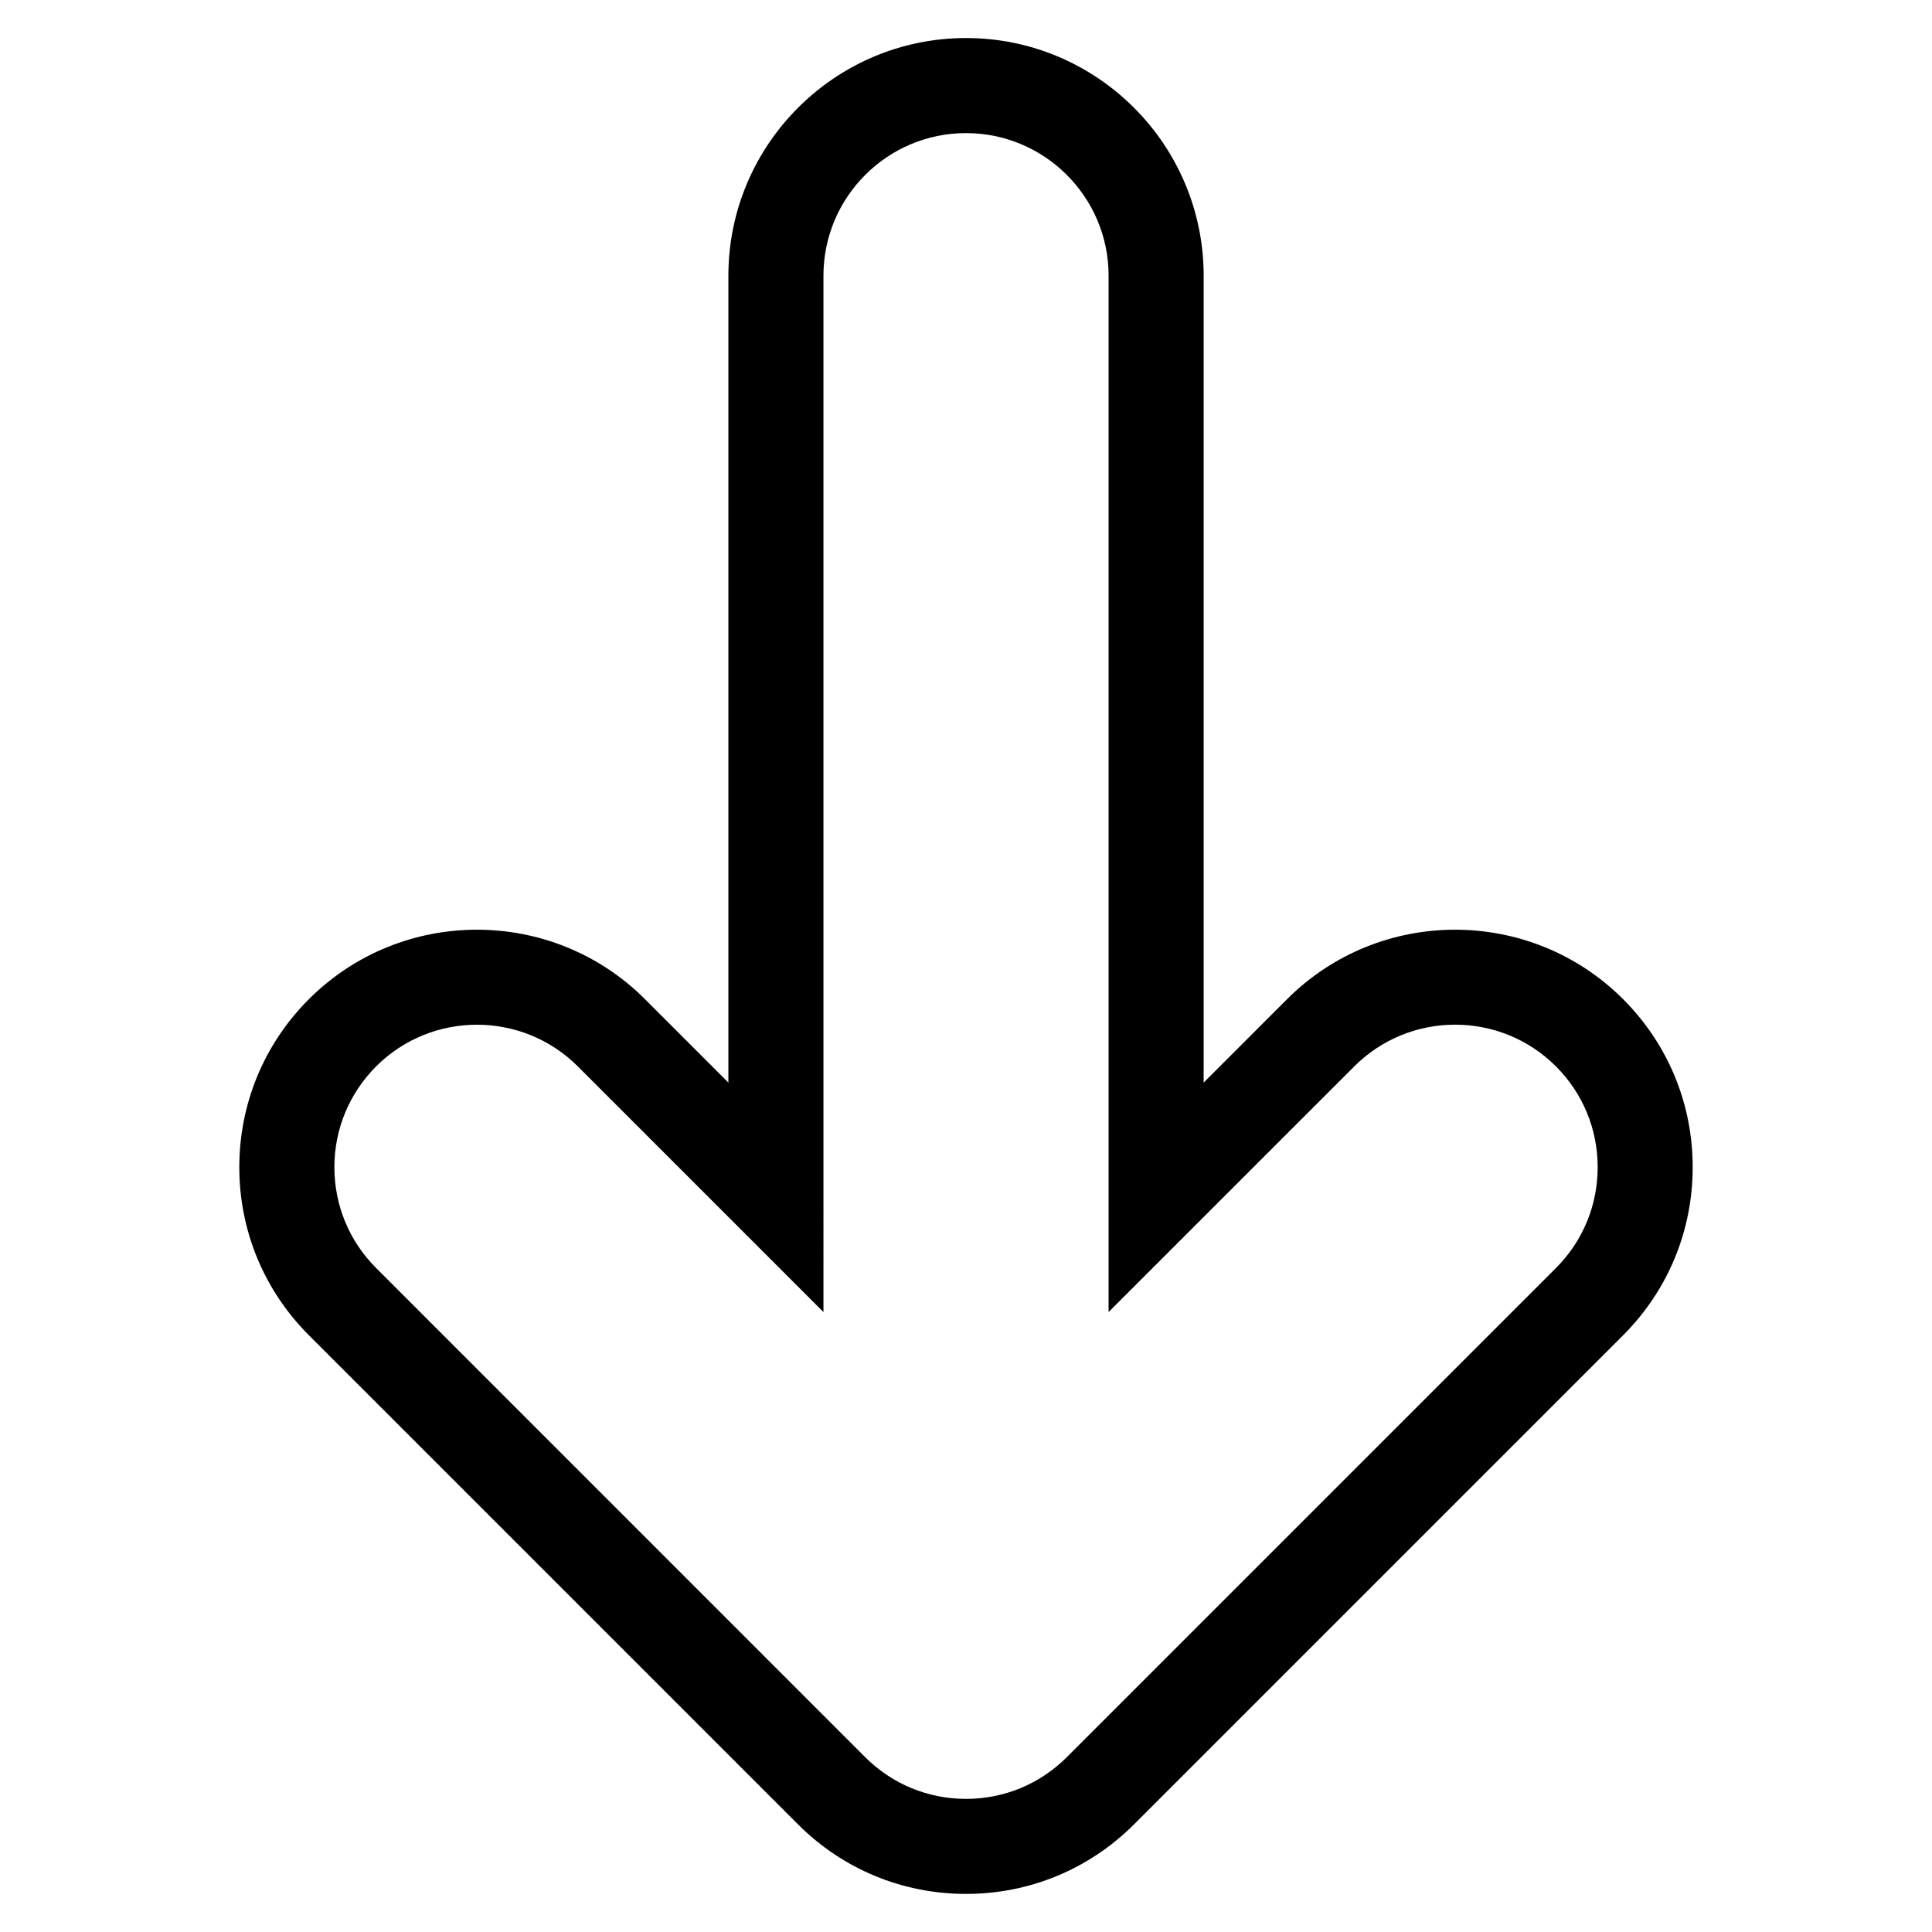 <?xml version="1.0" encoding="UTF-8"?>
<!-- Uploaded to: ICON Repo, www.svgrepo.com, Generator: ICON Repo Mixer Tools -->
<svg fill="#000000" width="800px" height="800px" version="1.1" viewBox="144 144 512 512" xmlns="http://www.w3.org/2000/svg">
 <path d="m207.42 453.33c0-16.816 6.543-32.633 18.434-44.535 24.566-24.551 64.52-24.551 89.074 0l22.102 22.102v-213.84c0.004-34.727 28.25-62.977 62.977-62.977 34.723 0 62.973 28.25 62.977 62.977l-0.004 213.84 22.105-22.102c24.551-24.551 64.504-24.551 89.062 0 11.895 11.906 18.438 27.719 18.434 44.527 0.004 16.828-6.551 32.641-18.434 44.535l-129.61 129.61c-11.898 11.895-27.711 18.438-44.531 18.438-16.828 0-32.641-6.543-44.531-18.438l-129.61-129.61c-11.895-11.902-18.445-27.719-18.445-44.527zm230.37-236.27c0.004-20.844-16.949-37.785-37.781-37.785-20.844 0-37.789 16.941-37.785 37.785l0.004 274.65-65.102-65.102c-14.746-14.73-38.719-14.73-53.449 0-7.129 7.144-11.062 16.629-11.062 26.727 0.012 10.086 3.93 19.582 11.074 26.719l129.59 129.61c7.148 7.133 16.629 11.059 26.727 11.059 10.086 0 19.582-3.926 26.723-11.07l129.61-129.61c7.133-7.133 11.059-16.621 11.059-26.719s-3.926-19.582-11.062-26.727c-14.727-14.723-38.699-14.73-53.426 0l-65.121 65.105z"/>
</svg>